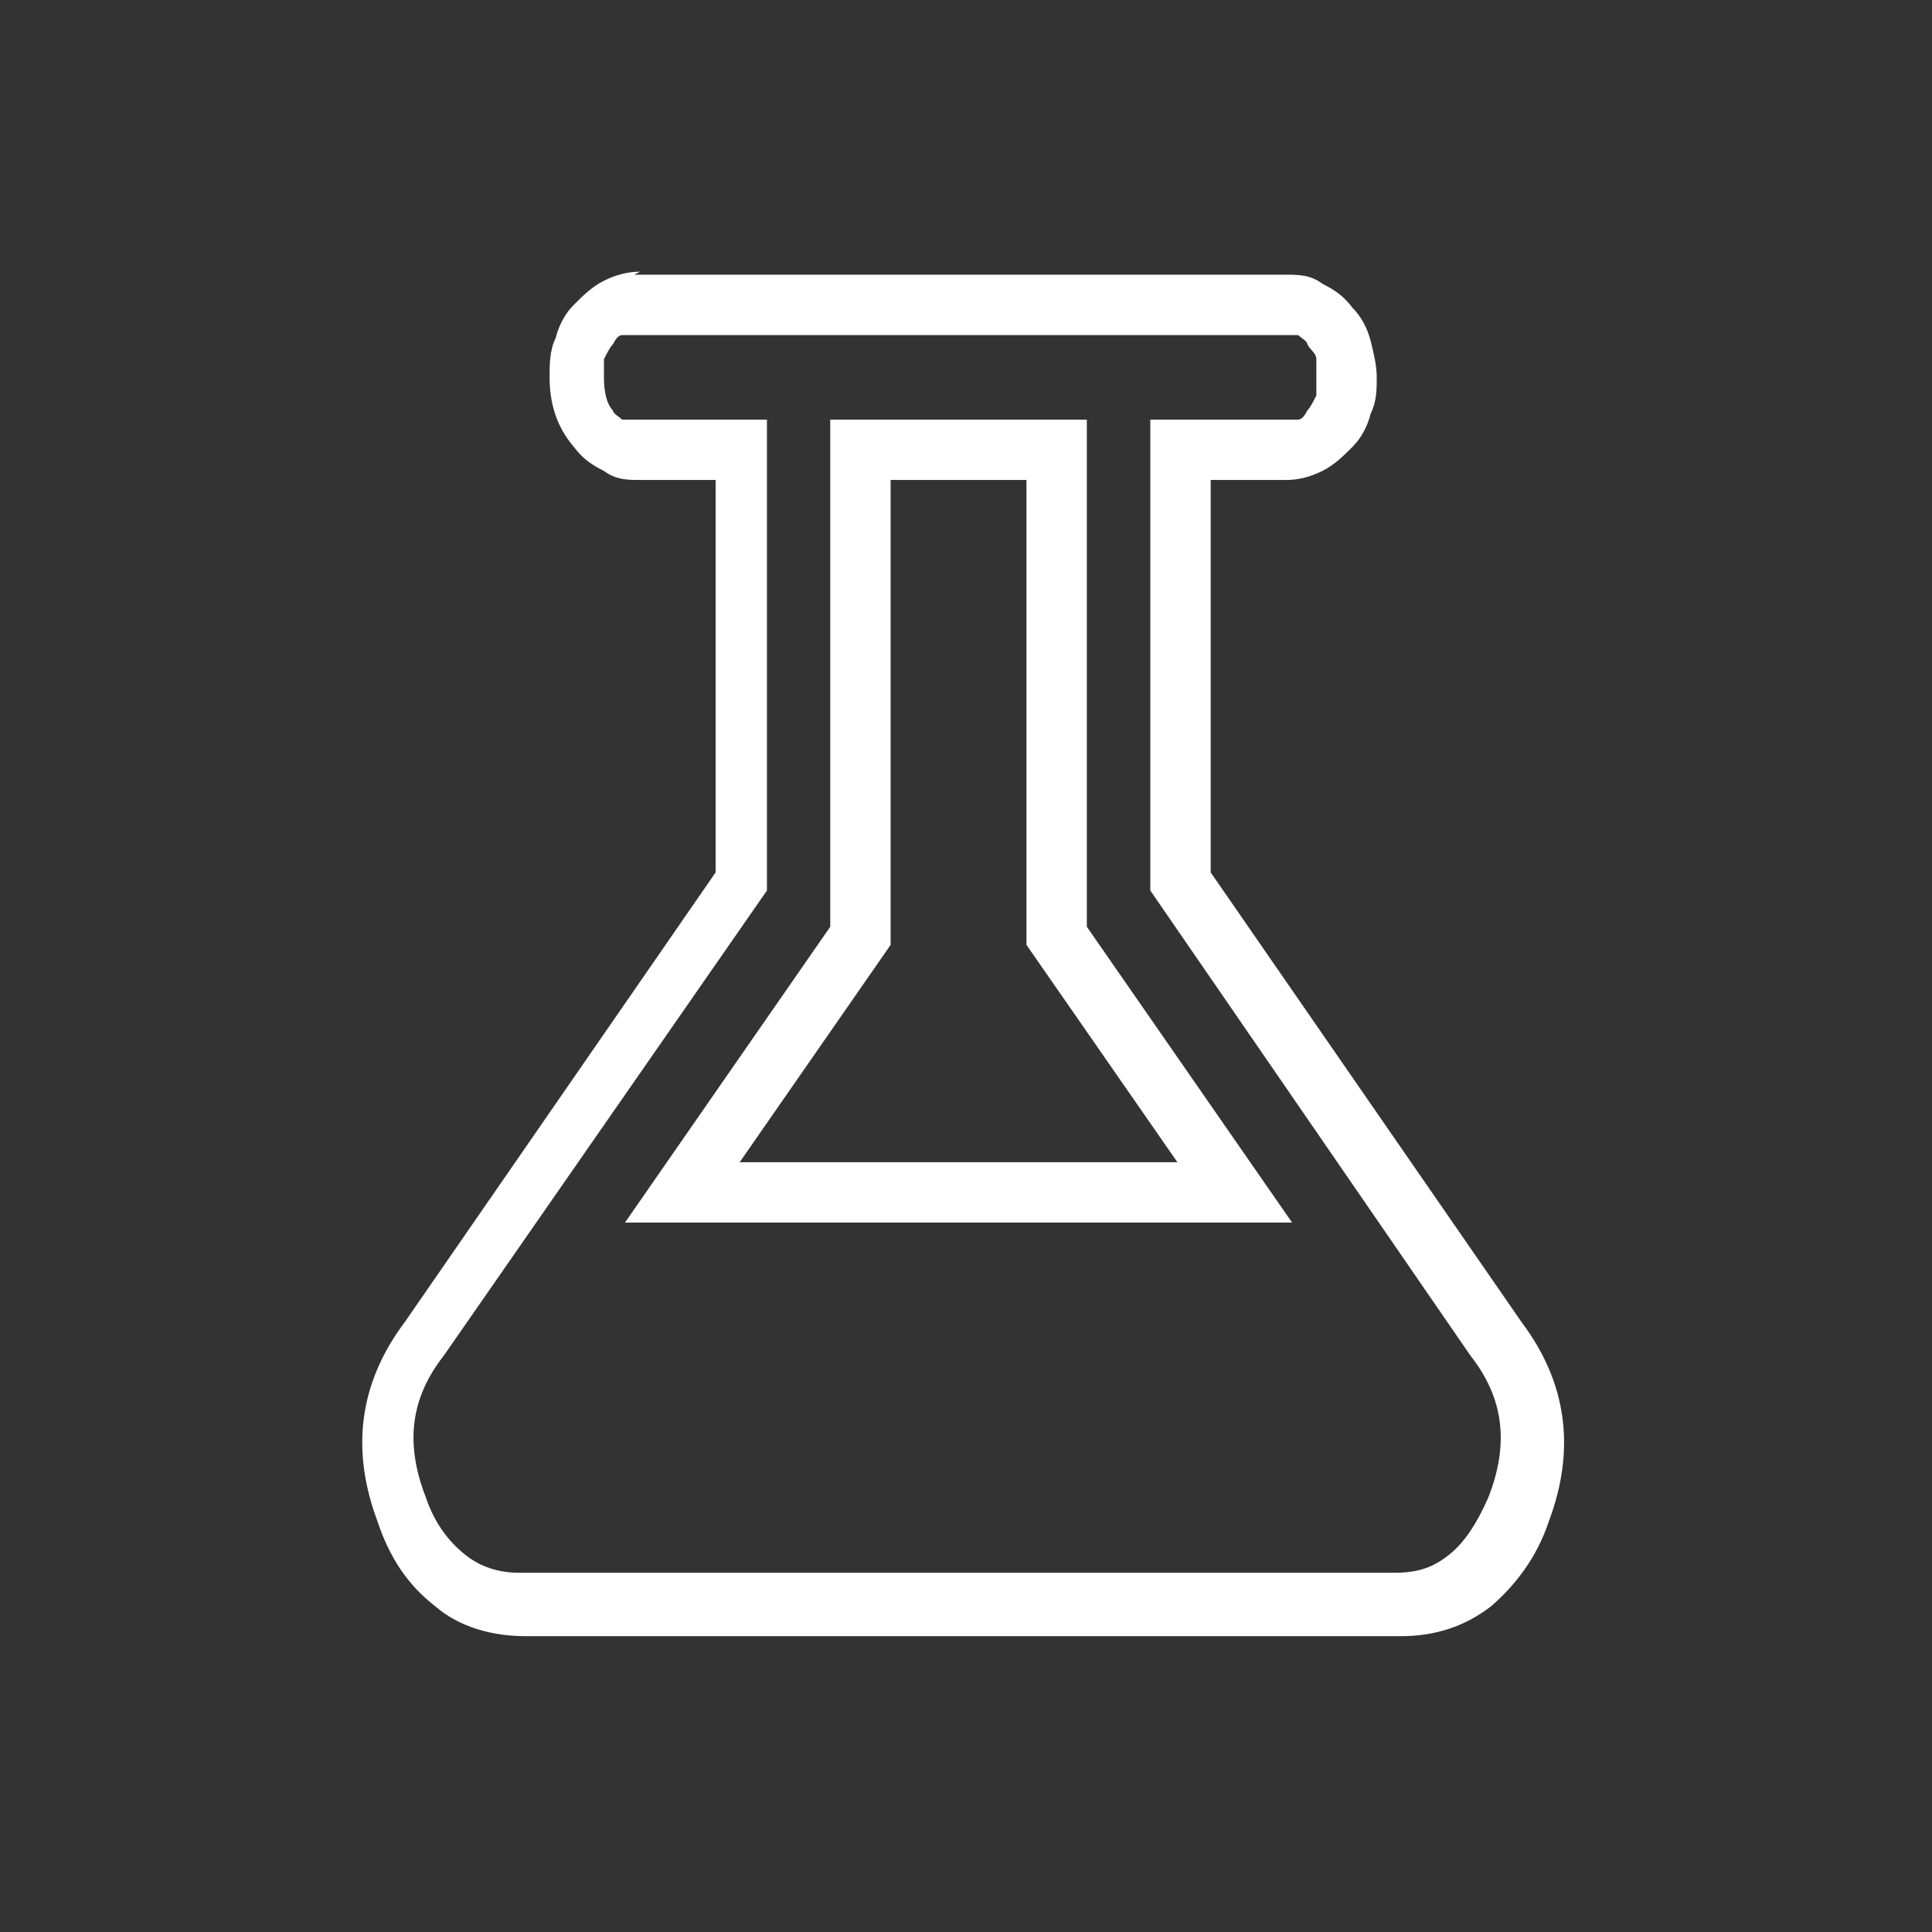 <svg width="64" height="64" viewBox="0 0 64 64" fill="none" xmlns="http://www.w3.org/2000/svg">
<rect x="0" y="0" width="64" height="64" fill="#333333" stroke="none"/>
<path fill-rule="evenodd" clip-rule="evenodd" d="M27.503 13.9H36.003V30.7L42.803 40.5H20.703L27.503 30.7V13.9ZM24.503 38.5H39.003L34.003 31.3V15.9H29.503V31.3L24.503 38.5Z" fill="white"/>
<path fill-rule="evenodd" clip-rule="evenodd" d="M40.106 28.9L50.406 43.8C51.906 45.8 52.206 48 51.306 50.4C50.906 51.6 50.206 52.5 49.406 53.2C48.506 53.9 47.506 54.2 46.406 54.2H17.406C16.306 54.2 15.206 53.9 14.406 53.2C13.506 52.5 12.906 51.6 12.506 50.4C11.606 48 11.906 45.8 13.406 43.8L23.706 28.9V15.9H21.206C20.806 15.9 20.406 15.9 20.006 15.6C19.606 15.4 19.306 15.2 19.006 14.8C18.406 14.1 18.206 13.3 18.206 12.5C18.206 12.1 18.206 11.6 18.406 11.2C18.506 10.8 18.706 10.4 19.006 10.1C19.306 9.8 19.606 9.5 20.006 9.3C20.406 9.1 20.806 9 21.206 9L21.006 9.1H42.606C43.006 9.1 43.406 9.1 43.806 9.4C44.206 9.6 44.506 9.8 44.806 10.2C45.106 10.5 45.306 10.9 45.406 11.3C45.506 11.7 45.606 12.1 45.606 12.5C45.606 12.9 45.606 13.3 45.406 13.7C45.306 14.1 45.106 14.5 44.806 14.8C44.506 15.1 44.206 15.4 43.806 15.6C43.406 15.8 43.006 15.9 42.606 15.9H40.106V28.9ZM48.006 51.5C48.506 51.1 48.906 50.5 49.306 49.6C50.006 47.8 49.806 46.3 48.706 44.9L38.106 29.5V13.9H43.006C43.106 13.9 43.206 13.8 43.306 13.6C43.406 13.5 43.506 13.3 43.606 13.1L43.606 11.9C43.606 11.779 43.533 11.694 43.453 11.602C43.401 11.542 43.346 11.479 43.306 11.4C43.306 11.333 43.217 11.267 43.129 11.2C43.084 11.167 43.04 11.133 43.006 11.1H20.606C20.506 11.1 20.406 11.2 20.306 11.4C20.206 11.5 20.106 11.7 20.006 11.9V12.5C20.006 13 20.106 13.4 20.306 13.6C20.306 13.667 20.395 13.733 20.484 13.8C20.529 13.833 20.573 13.867 20.606 13.9H25.406V29.5L14.706 44.9C13.606 46.3 13.406 47.8 14.106 49.6C14.406 50.5 14.906 51.1 15.406 51.5C15.906 51.9 16.506 52.1 17.206 52.1H46.206C47.006 52.1 47.506 51.9 48.006 51.5Z" fill="white"/>
</svg>
